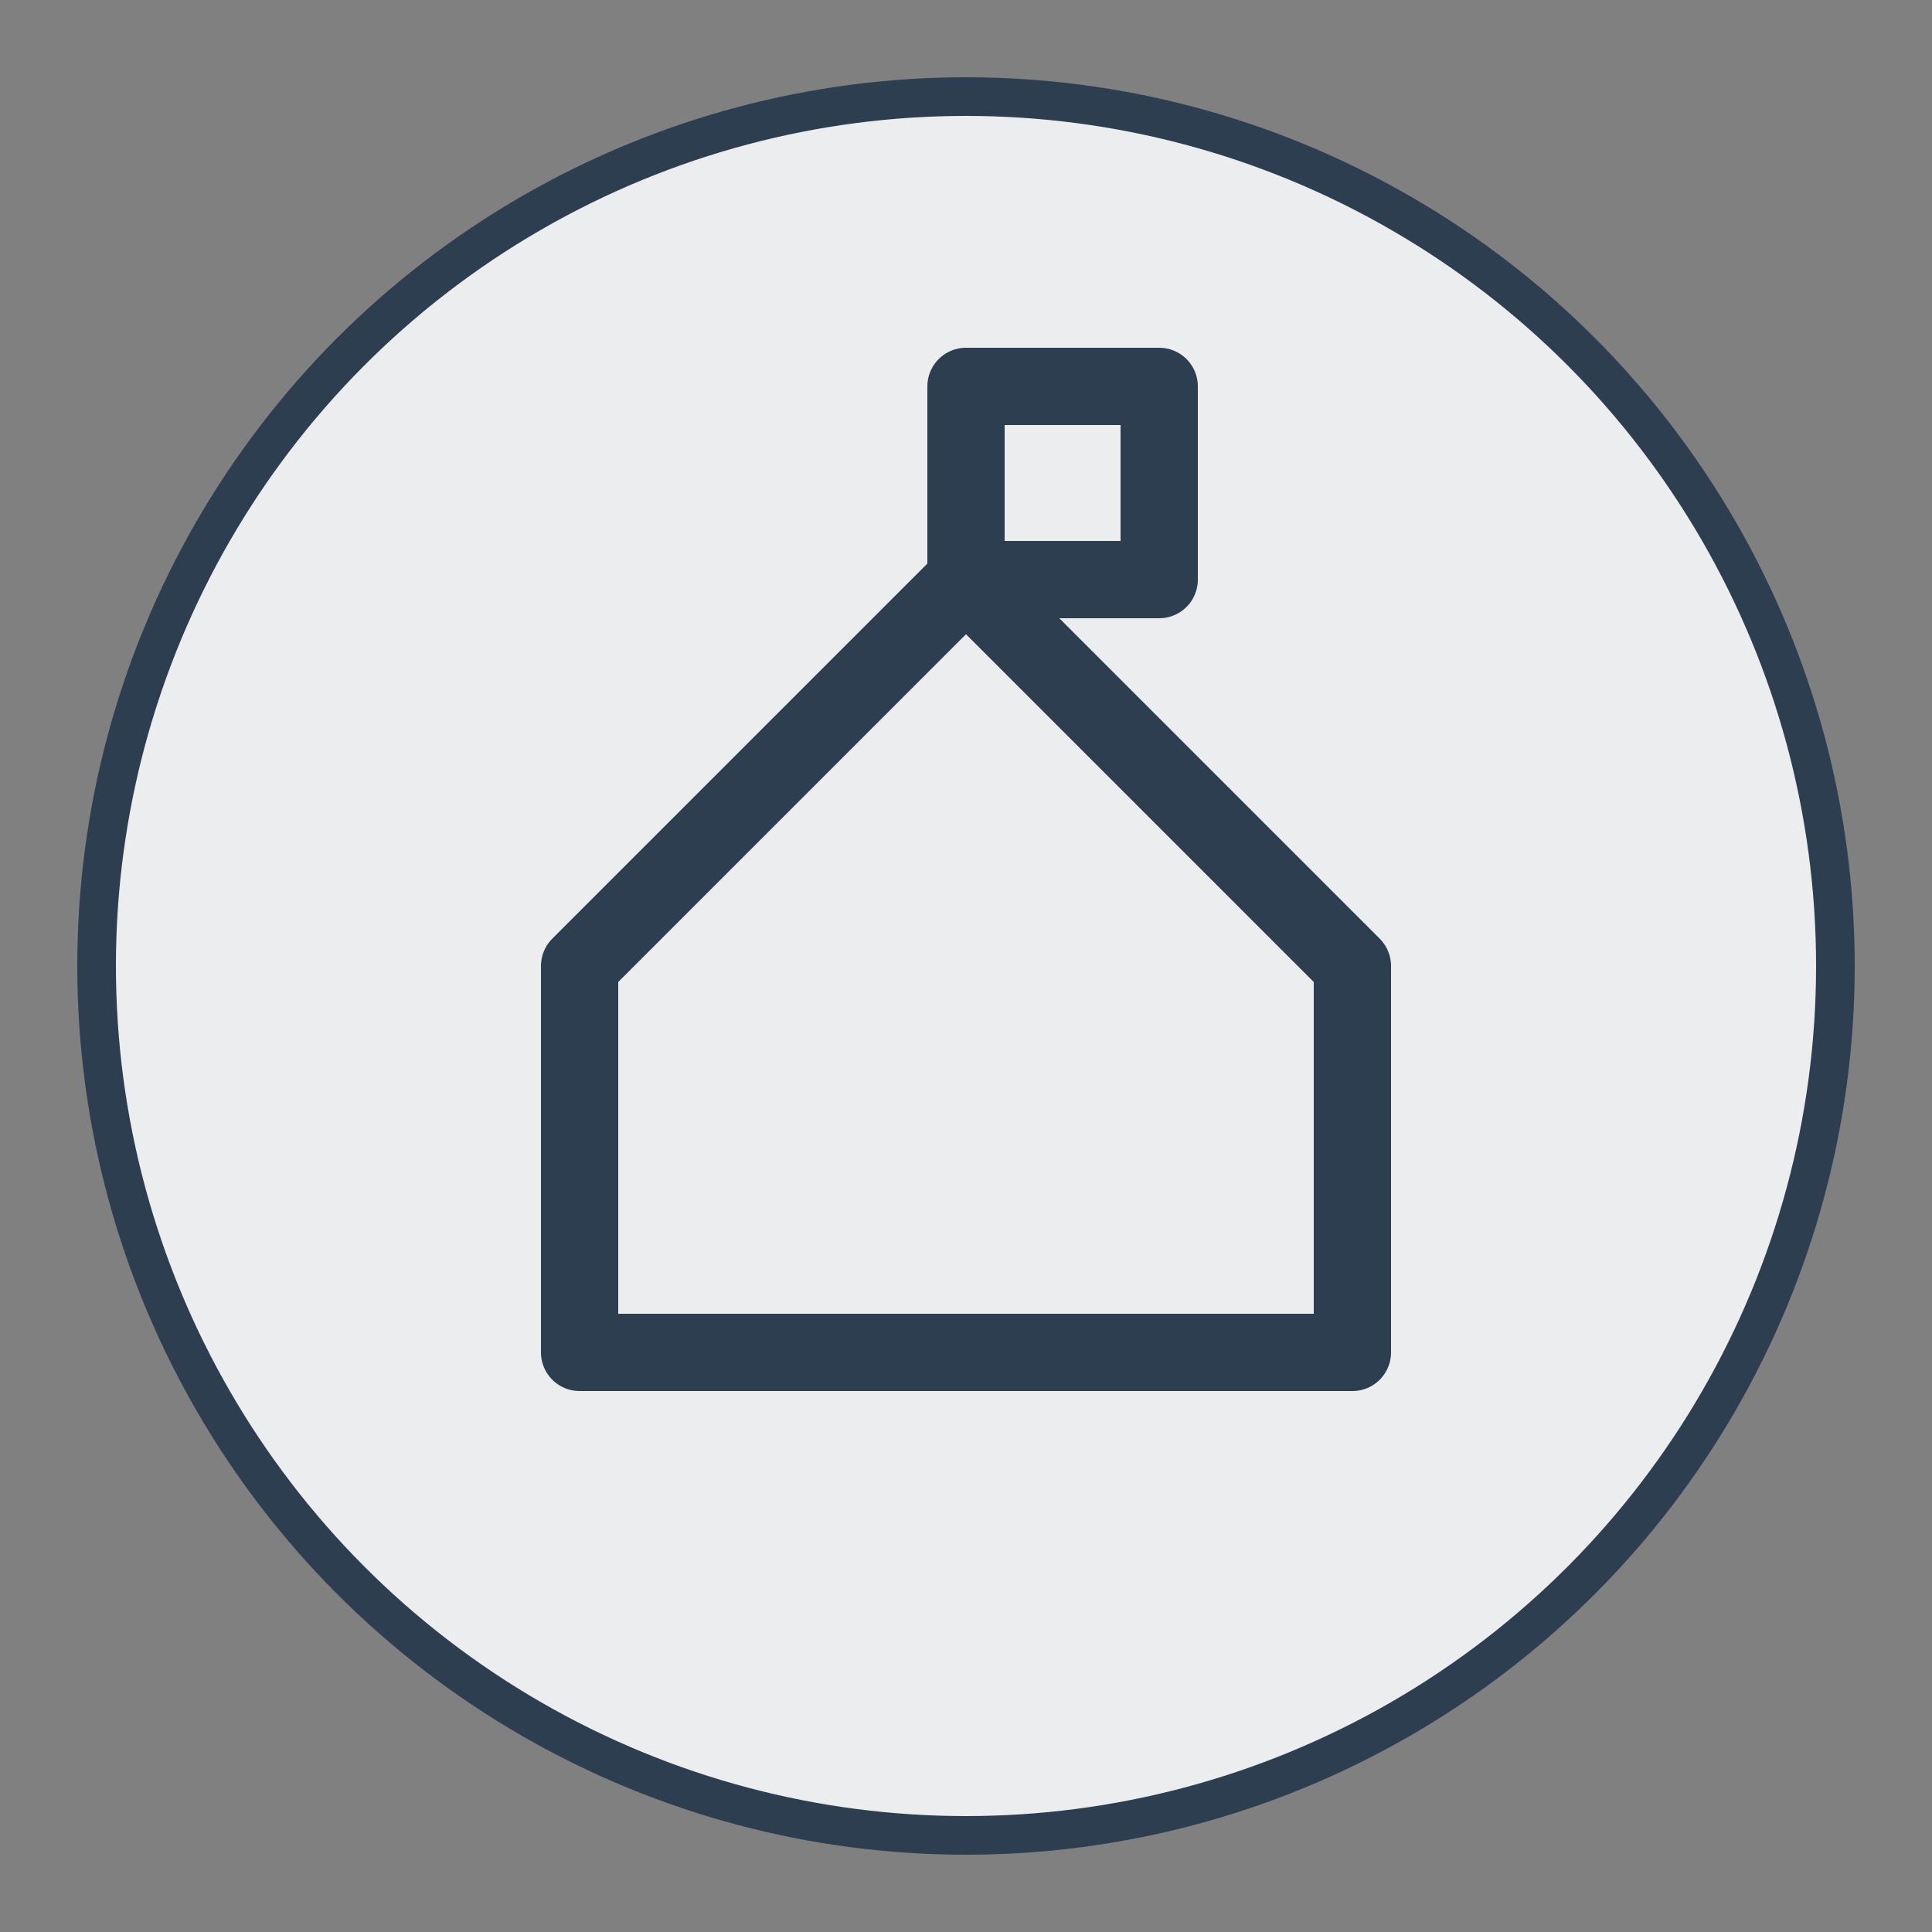 <svg width="100" height="100" viewBox="0 0 100 100" xmlns="http://www.w3.org/2000/svg">
  
<rect x="0" y="0" width="100" height="100" fill="#808080" stroke="none"/>
  
<circle cx="50" cy="50" r="45" fill="#EBEDEE" stroke="#2C3E50" stroke-width="2"/>

  
<path d="M 30 50 L 50 30 L 70 50 L 70 70 L 30 70 Z M 50 30 L 50 20 L 60 20 L 60 30 Z" 
        fill="#EBEDEE" stroke="#2C3E50" stroke-width="4" stroke-linejoin="round" stroke-linecap="round"/>
</svg>
